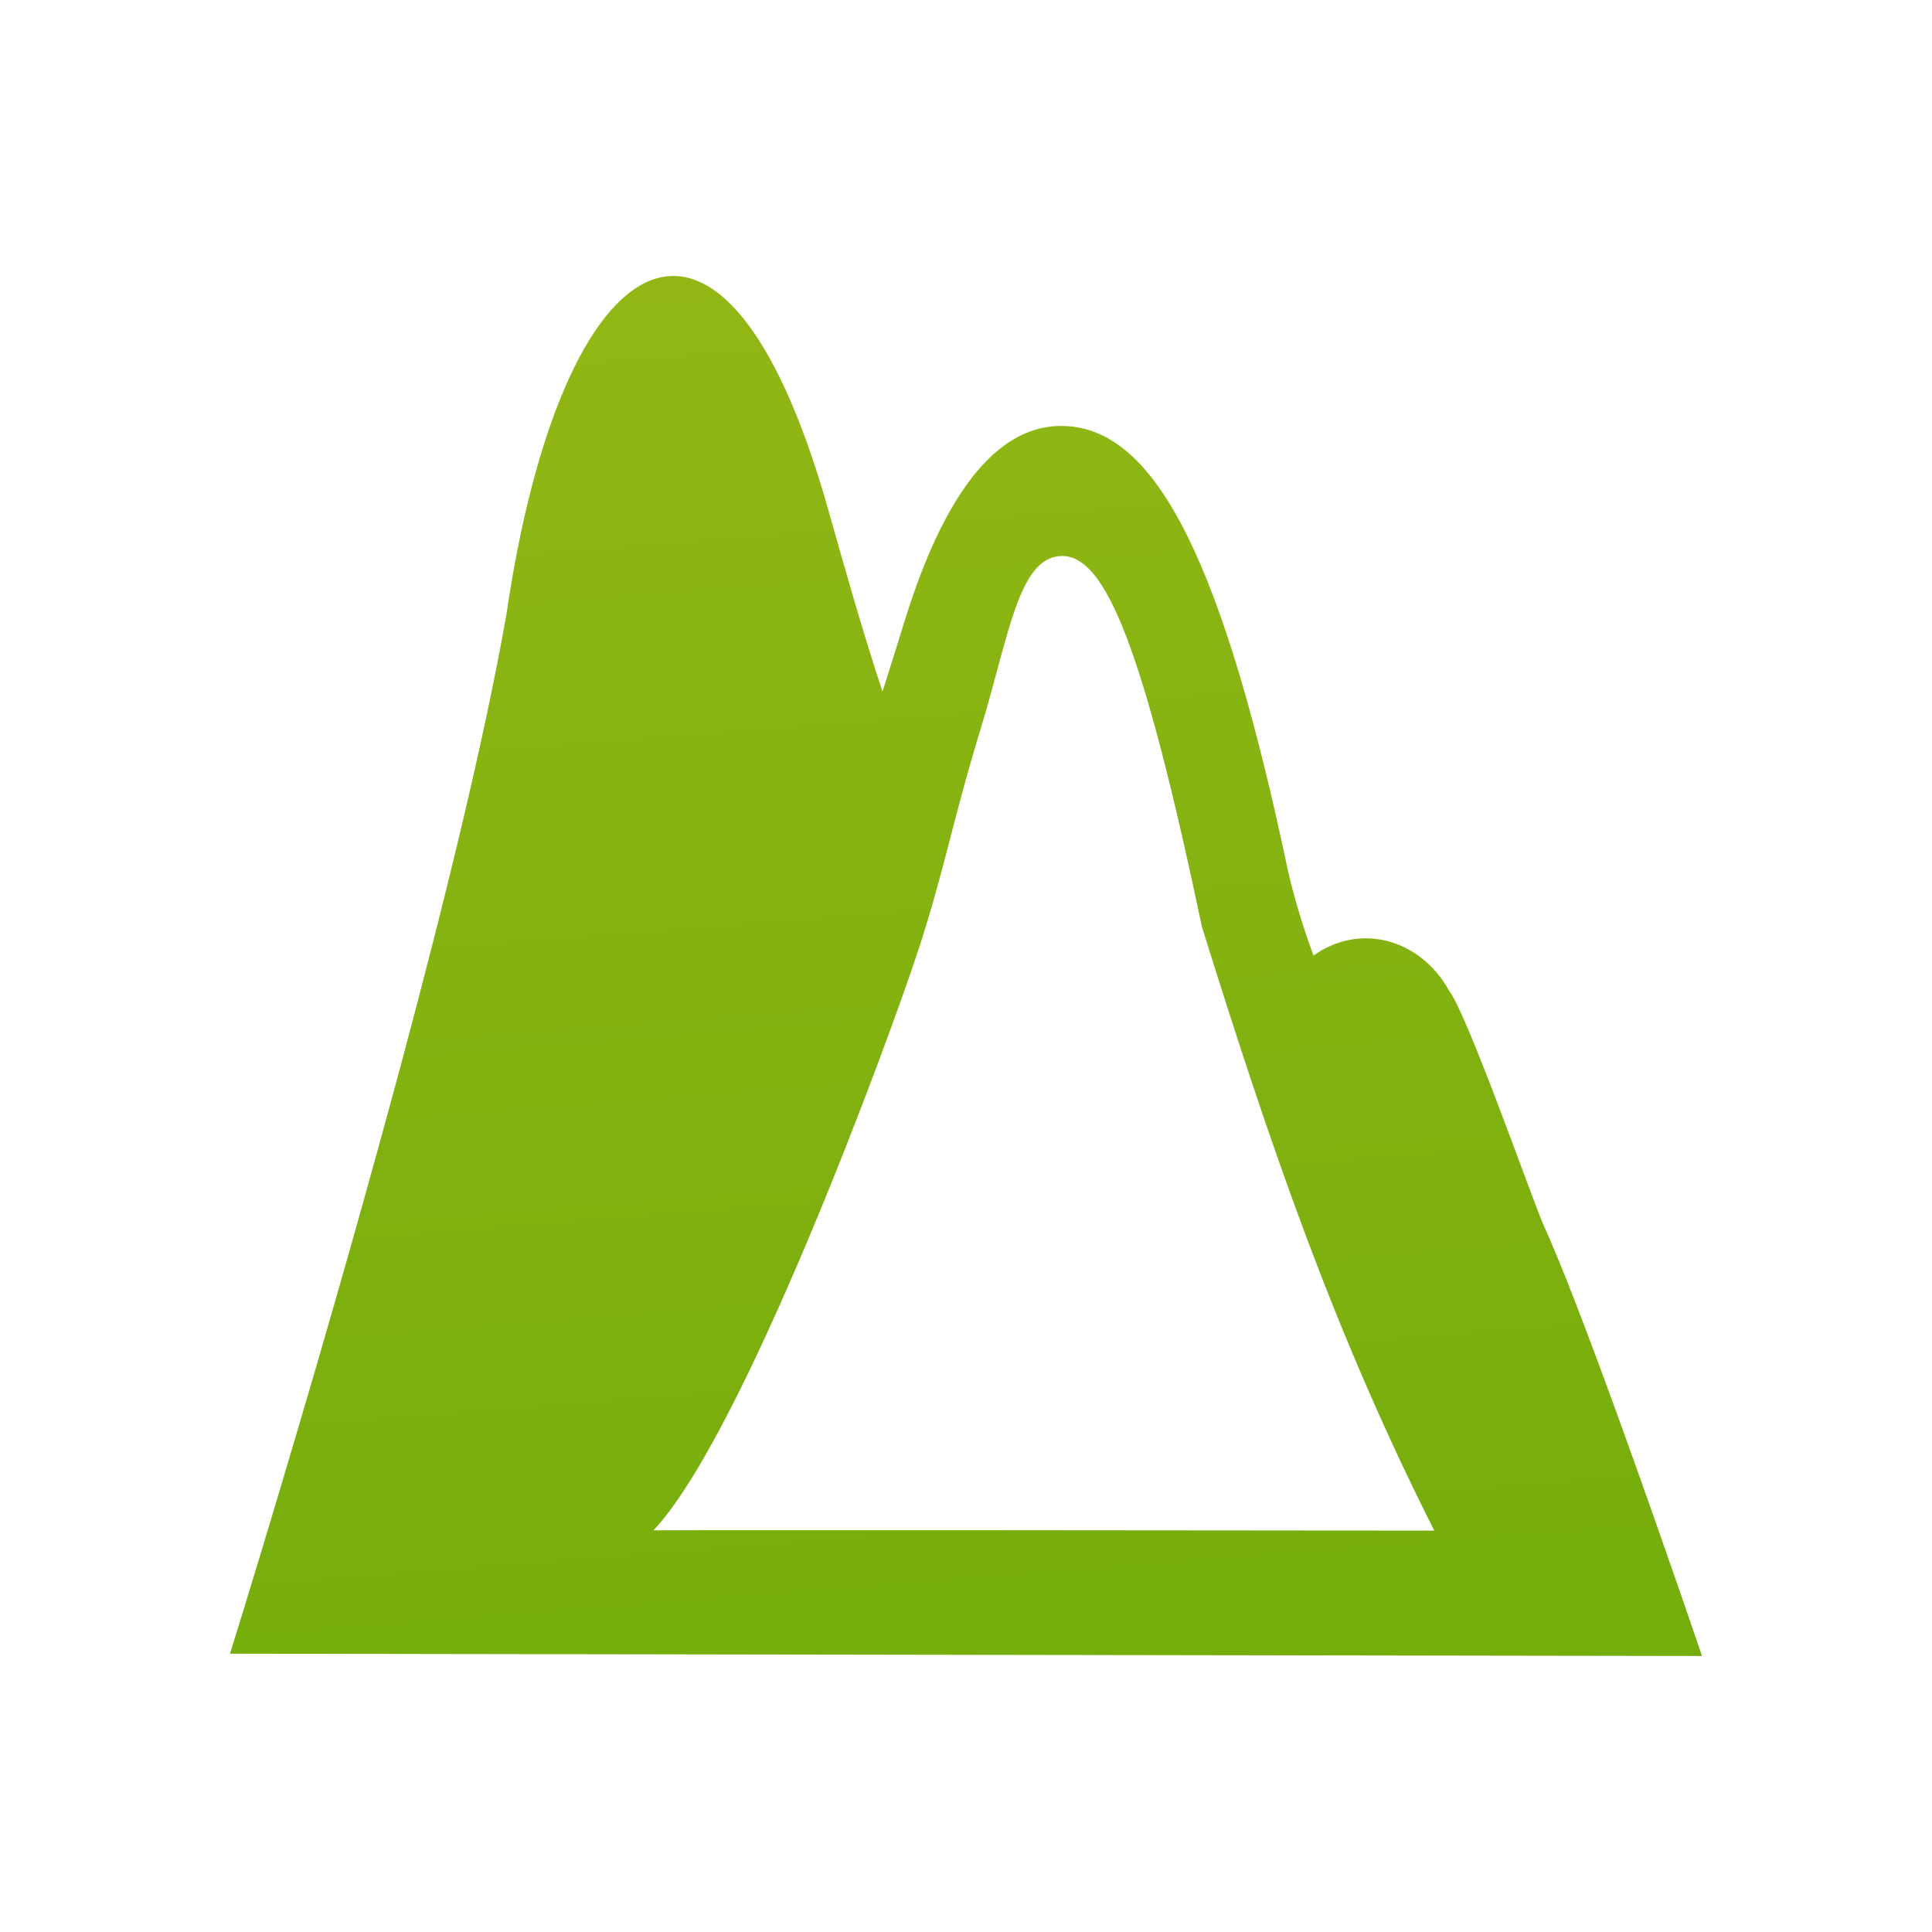 <svg width="42" height="42" viewBox="0 0 42 42" xmlns="http://www.w3.org/2000/svg">
    <defs>
        <linearGradient x1="41.869%" y1="-.63%" x2="50%" y2="105.385%" id="7es1y6eq4a">
            <stop stop-color="#95B816" offset="0%"/>
            <stop stop-color="#73AD0C" offset="100%"/>
        </linearGradient>
    </defs>
    <path d="M11.009 13.358c1.2-8.175 4.697-10.357 6.98-2.335.345 1.211.732 2.612 1.196 4.012.117-.372.23-.726.348-1.106.361-1.185 1.415-4.81 3.662-4.665 1.968.114 3.408 3.018 4.815 9.715.146.611.328 1.211.545 1.794 1.006-.721 2.33-.37 2.96.786.384.505 1.76 4.41 2.02 5.026.406.886 1.018 2.5 1.615 4.145l.188.52C36.21 33.67 37 36 37 36l-32-.05s1.833-5.857 3.534-12.131l.189-.699c.937-3.498 1.812-7.063 2.286-9.762zm12.081-1.27c-.947 0-1.154 1.732-1.77 3.753-.629 2.062-.775 3.024-1.349 4.79-.64 1.96-3.805 10.568-5.767 12.638l.4-.002.368-.001.688-.001h5.968l.41.001h.82l.41.001h.815l.404.001h.795l1.152.002h.73l.35.001h.672l.318.001h.597l.277.001.95.001H31.18c-2.193-4.342-3.574-8.393-5.05-13.12-1.279-6.077-2.092-8.067-3.04-8.067z" fill="url(#7es1y6eq4a)" fill-rule="evenodd"/>
</svg>
